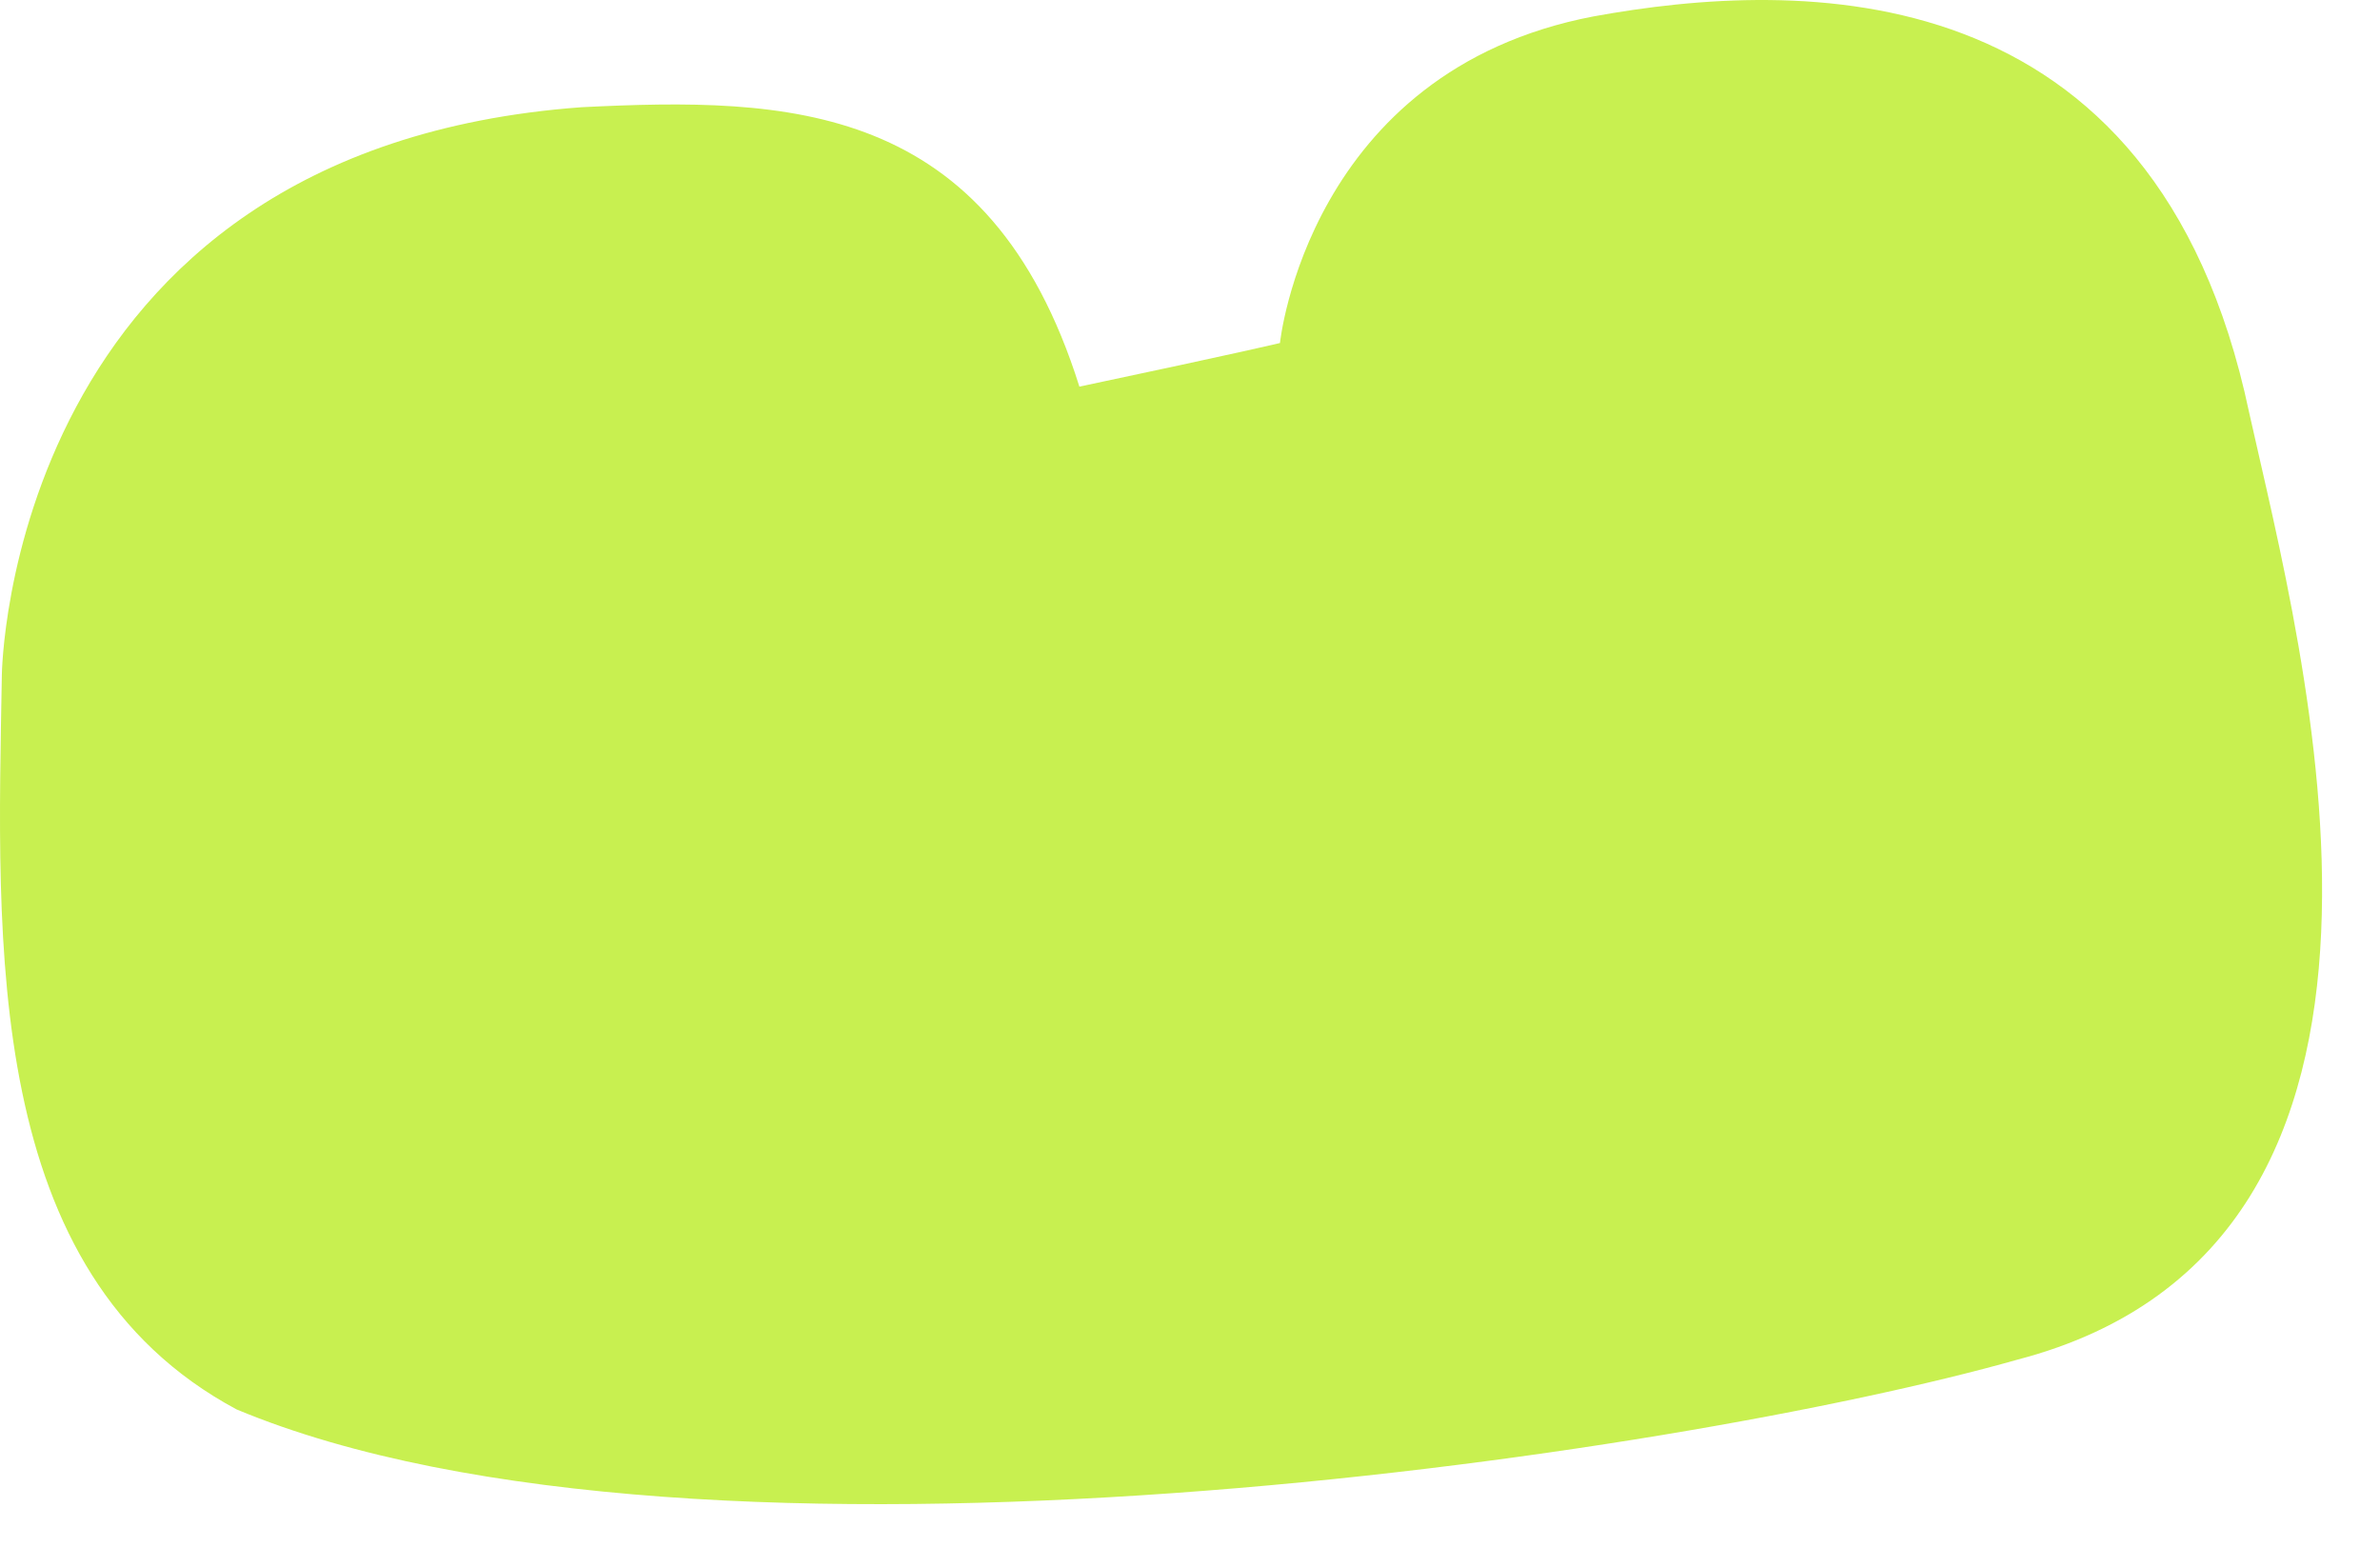 <?xml version="1.0" encoding="utf-8"?>
<svg xmlns="http://www.w3.org/2000/svg" fill="none" height="100%" overflow="visible" preserveAspectRatio="none" style="display: block;" viewBox="0 0 40 26" width="100%">
<path d="M0.031 11.347C0.031 11.347 0.112 2.511 9.773 1.802C13.228 1.631 16.629 1.688 18.141 6.498C20.897 5.915 21.512 5.765 21.512 5.765C21.512 5.765 21.979 1.195 26.78 0.276C30.212 -0.349 36.224 -0.547 37.8 6.93C38.7 10.977 41.426 20.885 33.911 22.85C28.196 24.469 11.764 26.936 3.977 23.688C-0.298 21.399 -0.045 15.868 0.031 11.35V11.347Z" fill="#C8F050" id="Vector"/>
</svg>